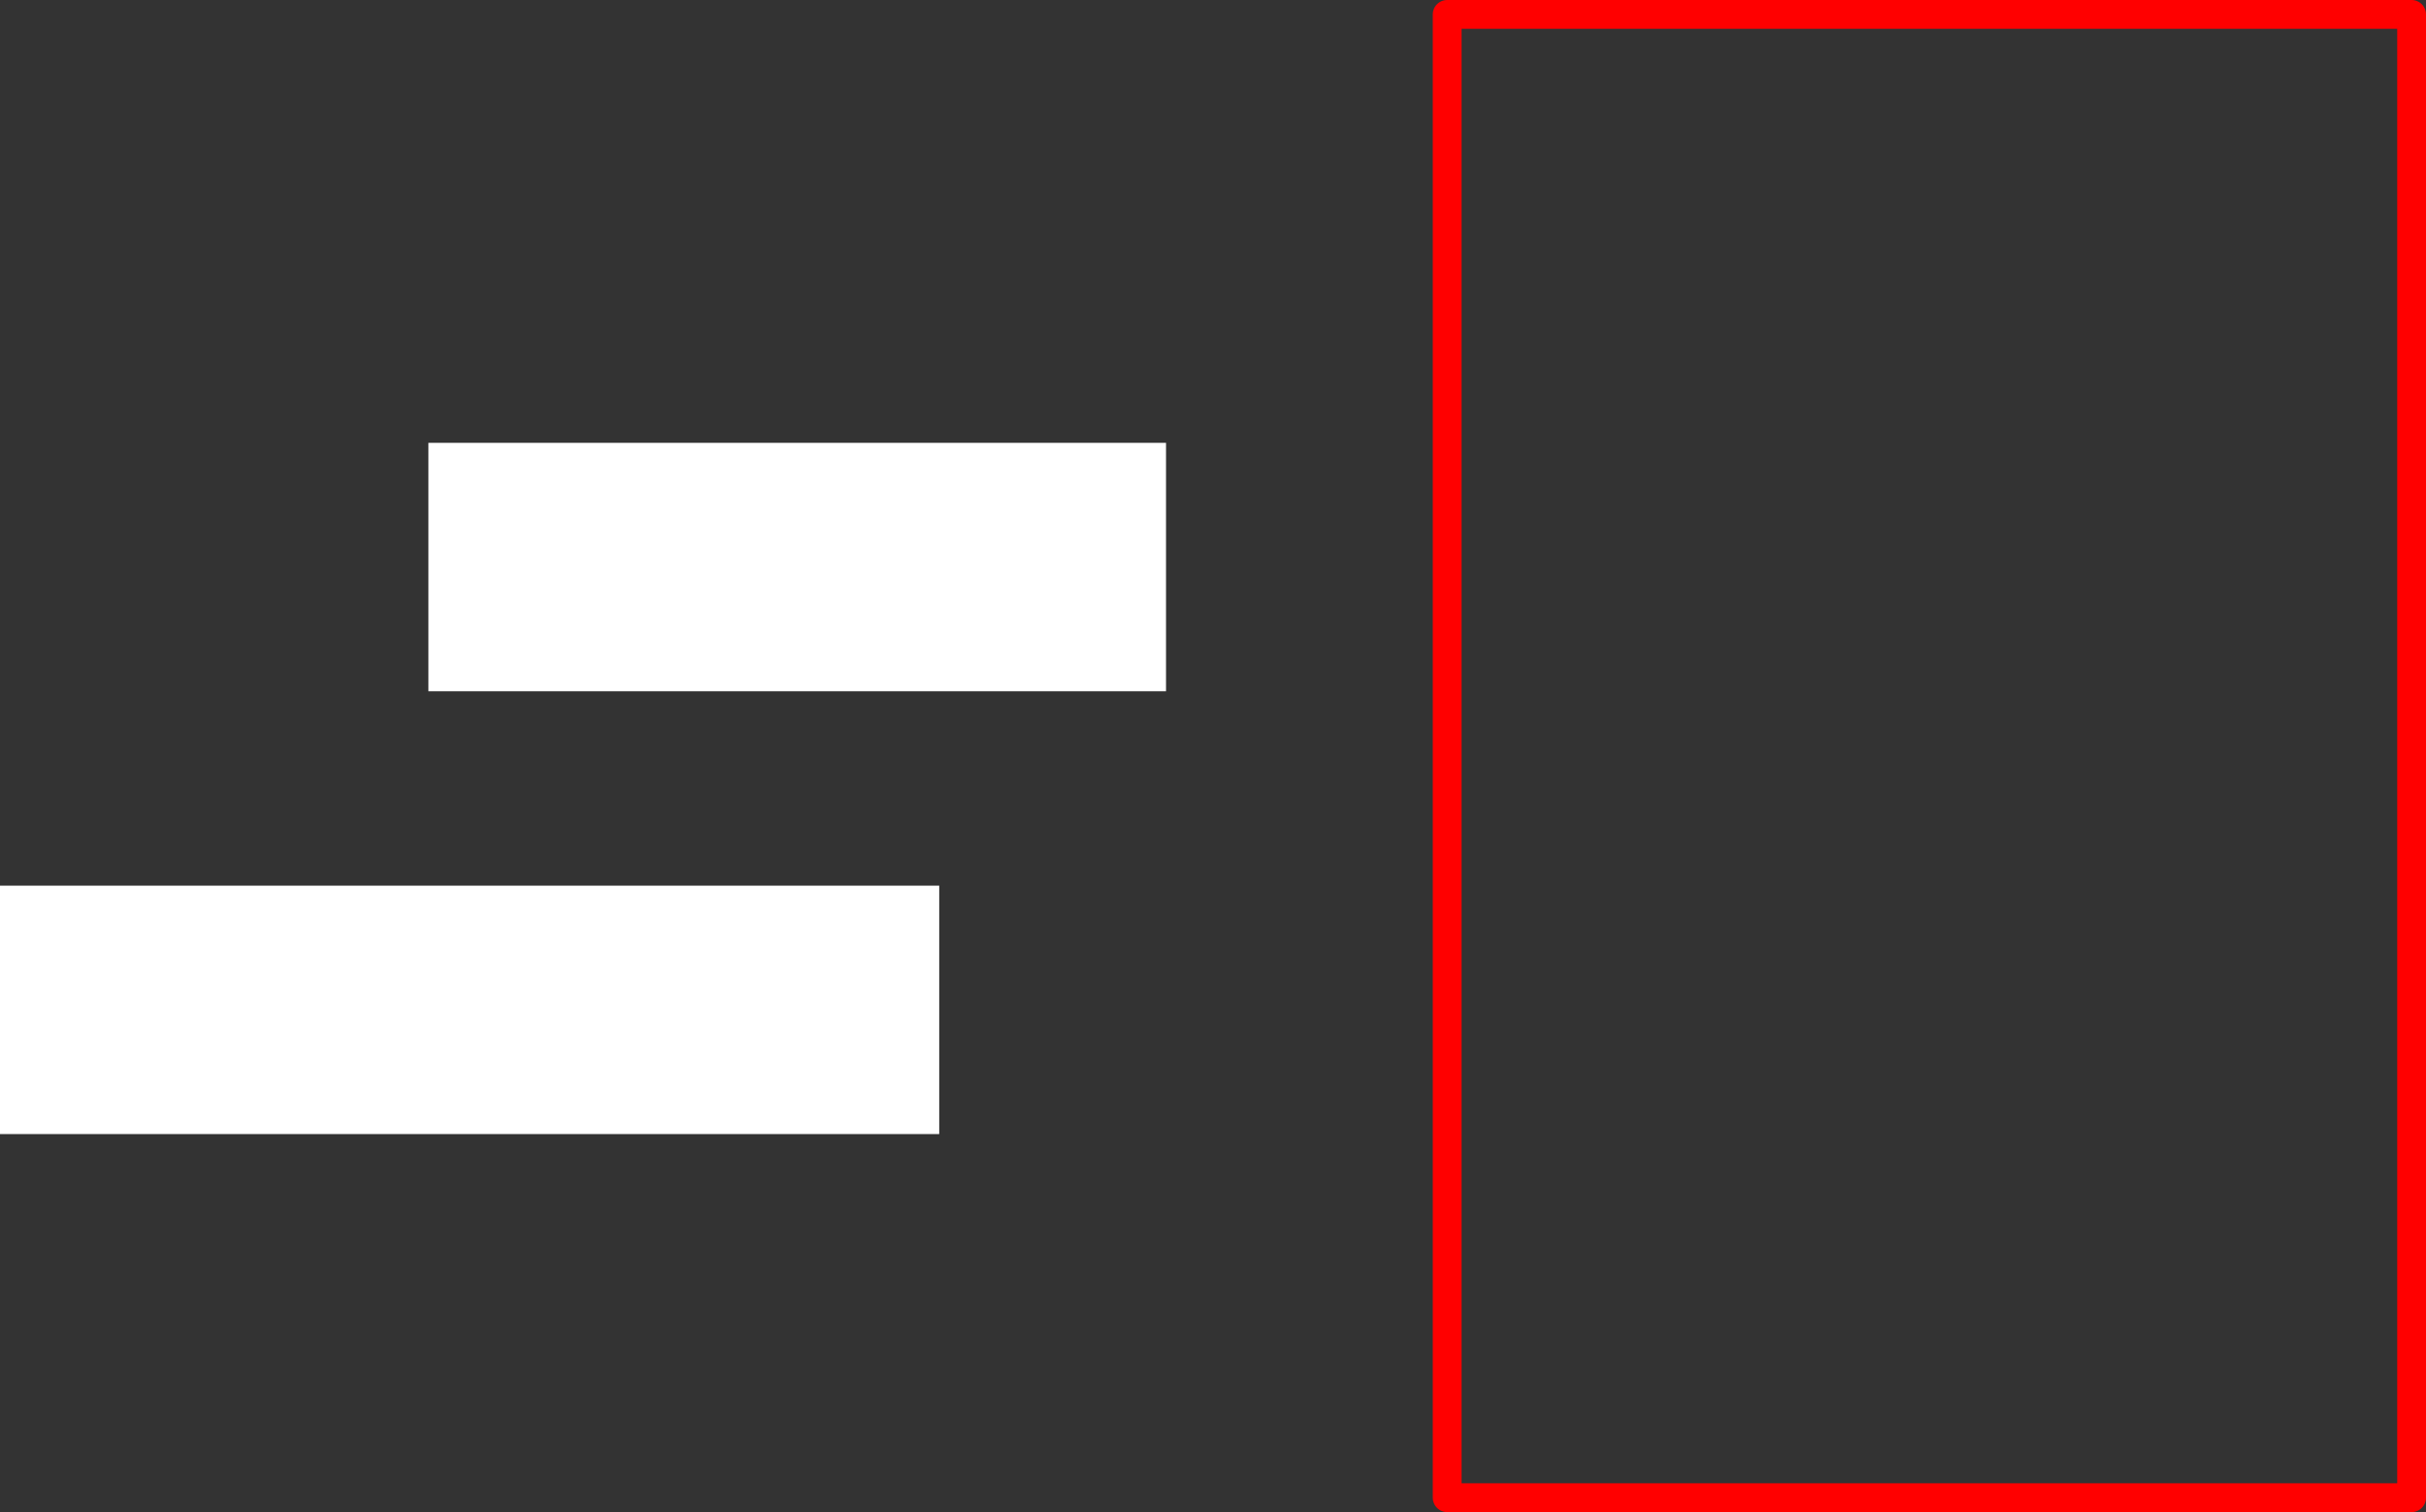 <?xml version="1.0" encoding="UTF-8" standalone="no"?>
<svg xmlns:xlink="http://www.w3.org/1999/xlink" height="210.0px" width="336.95px" xmlns="http://www.w3.org/2000/svg">
  <rect width="100%" height="100%" fill="#333333" stroke="none"/>
  <g transform="matrix(1.0, 0.0, 0.0, 1.0, 237.95, 112.0)">
    <path d="M-178.45 -50.5 L-76.0 -50.5 -76.0 -16.0 -178.45 -16.0 -178.45 -50.5 M-107.5 45.5 L-237.95 45.5 -237.95 11.0 -107.5 11.0 -107.5 45.5" fill="#ffffff" fill-rule="evenodd" stroke="none"/>
    <path d="M97.0 -110.0 L97.0 96.0 -36.95 96.0 -36.95 -110.0 97.0 -110.0 Z" fill="none" stroke="#ff0000" stroke-linecap="round" stroke-linejoin="round" stroke-width="4.0"/>
  </g>
</svg>
